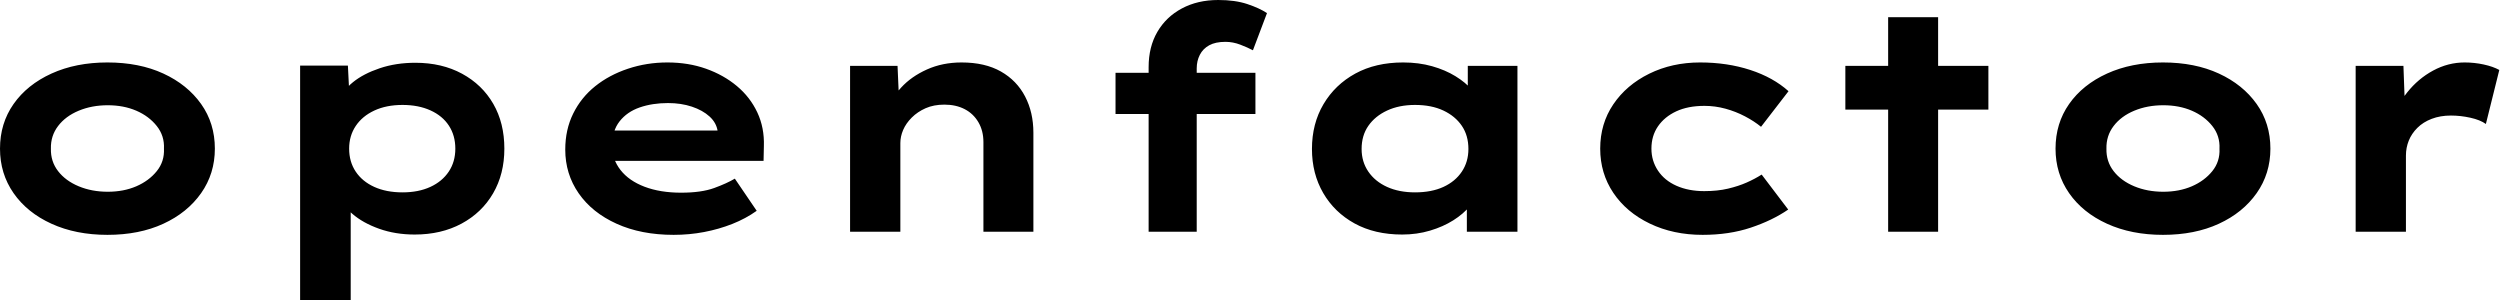 <svg baseProfile="full" height="28" version="1.1" viewBox="0 0 233 28" width="233" xmlns="http://www.w3.org/2000/svg" xmlns:ev="http://www.w3.org/2001/xml-events" xmlns:xlink="http://www.w3.org/1999/xlink"><defs /><g><path d="M13.01 21.888Q10.071 21.888 7.8 20.854Q5.53 19.821 4.264 18.002Q2.998 16.183 2.998 13.854Q2.998 11.497 4.264 9.692Q5.53 7.888 7.8 6.854Q10.071 5.821 13.01 5.821Q15.979 5.821 18.22 6.854Q20.462 7.888 21.742 9.692Q23.023 11.497 23.023 13.854Q23.023 16.183 21.742 18.002Q20.462 19.821 18.22 20.854Q15.979 21.888 13.01 21.888ZM13.04 17.871Q14.524 17.871 15.703 17.362Q16.881 16.852 17.609 15.95Q18.337 15.048 18.279 13.854Q18.337 12.661 17.609 11.744Q16.881 10.827 15.703 10.318Q14.524 9.809 13.04 9.809Q11.555 9.809 10.333 10.318Q9.11 10.827 8.412 11.744Q7.713 12.661 7.742 13.854Q7.713 15.048 8.412 15.95Q9.11 16.852 10.333 17.362Q11.555 17.871 13.04 17.871Z M30.969 28.0V6.112H35.422L35.597 9.605L34.723 9.343Q34.927 8.441 35.902 7.655Q36.877 6.869 38.391 6.36Q39.904 5.85 41.709 5.85Q44.183 5.85 46.06 6.869Q47.938 7.888 48.971 9.678Q50.004 11.468 50.004 13.854Q50.004 16.212 48.956 18.017Q47.909 19.821 46.017 20.84Q44.125 21.859 41.651 21.859Q39.846 21.859 38.333 21.32Q36.819 20.782 35.83 19.923Q34.84 19.064 34.607 18.191L35.684 17.784V28.0ZM40.516 17.929Q42.0 17.929 43.106 17.42Q44.212 16.911 44.823 15.994Q45.435 15.077 45.435 13.854Q45.435 12.632 44.838 11.715Q44.241 10.798 43.121 10.289Q42.0 9.78 40.516 9.78Q39.002 9.78 37.881 10.304Q36.761 10.827 36.15 11.744Q35.538 12.661 35.538 13.854Q35.538 15.077 36.15 15.994Q36.761 16.911 37.881 17.42Q39.002 17.929 40.516 17.929Z M65.78 21.888Q62.753 21.888 60.468 20.854Q58.183 19.821 56.931 18.017Q55.68 16.212 55.68 13.942Q55.68 12.079 56.422 10.58Q57.164 9.081 58.474 8.033Q59.784 6.985 61.53 6.403Q63.277 5.821 65.198 5.821Q67.148 5.821 68.792 6.403Q70.437 6.985 71.674 8.019Q72.911 9.052 73.58 10.478Q74.249 11.904 74.191 13.622L74.162 14.99H58.911L58.241 12.166H70.378L69.884 12.807V12.225Q69.767 11.439 69.127 10.857Q68.486 10.274 67.482 9.94Q66.478 9.605 65.256 9.605Q63.8 9.605 62.622 10.012Q61.443 10.42 60.744 11.308Q60.046 12.195 60.046 13.593Q60.046 14.844 60.832 15.848Q61.617 16.852 63.073 17.405Q64.528 17.958 66.478 17.958Q68.37 17.958 69.563 17.522Q70.757 17.085 71.484 16.649L73.522 19.647Q72.503 20.374 71.252 20.869Q70.0 21.364 68.617 21.626Q67.235 21.888 65.78 21.888Z M82.225 21.597V6.141H86.649L86.823 10.129L85.572 10.42Q86.037 9.198 86.983 8.164Q87.929 7.131 89.385 6.476Q90.84 5.821 92.615 5.821Q94.798 5.821 96.283 6.665Q97.767 7.509 98.538 8.994Q99.31 10.478 99.31 12.37V21.597H94.653V13.243Q94.653 12.195 94.187 11.395Q93.721 10.595 92.906 10.173Q92.091 9.751 91.015 9.751Q90.025 9.751 89.268 10.085Q88.511 10.42 87.973 10.958Q87.435 11.497 87.173 12.108Q86.911 12.719 86.911 13.331V21.597H84.582Q83.505 21.597 82.909 21.597Q82.312 21.597 82.225 21.597Z M110.05 21.597V6.258Q110.05 4.366 110.865 2.969Q111.68 1.572 113.15 0.786Q114.62 0.0 116.541 0.0Q118.112 0.0 119.247 0.378Q120.383 0.757 121.081 1.222L119.771 4.686Q119.277 4.424 118.593 4.162Q117.909 3.9 117.21 3.9Q116.279 3.9 115.696 4.22Q115.114 4.541 114.823 5.108Q114.532 5.676 114.532 6.374V21.597H112.291Q111.622 21.597 111.054 21.597Q110.486 21.597 110.05 21.597ZM106.965 10.624V6.782H120.004V10.624Z M133.684 21.859Q131.123 21.859 129.245 20.825Q127.368 19.792 126.32 17.988Q125.272 16.183 125.272 13.884Q125.272 11.526 126.349 9.707Q127.426 7.888 129.318 6.854Q131.21 5.821 133.771 5.821Q135.227 5.821 136.464 6.17Q137.701 6.52 138.647 7.102Q139.593 7.684 140.175 8.368Q140.757 9.052 140.902 9.721L139.796 9.809V6.141H144.424V21.597H139.709V17.464L140.669 17.726Q140.582 18.482 139.985 19.21Q139.389 19.938 138.443 20.534Q137.497 21.131 136.274 21.495Q135.052 21.859 133.684 21.859ZM134.877 17.929Q136.42 17.929 137.526 17.42Q138.632 16.911 139.243 15.994Q139.854 15.077 139.854 13.884Q139.854 12.632 139.243 11.73Q138.632 10.827 137.526 10.304Q136.42 9.78 134.877 9.78Q133.393 9.78 132.272 10.304Q131.152 10.827 130.526 11.73Q129.9 12.632 129.9 13.884Q129.9 15.077 130.526 15.994Q131.152 16.911 132.272 17.42Q133.393 17.929 134.877 17.929Z M161.684 21.888Q158.948 21.888 156.765 20.84Q154.582 19.792 153.36 17.973Q152.137 16.154 152.137 13.854Q152.137 11.526 153.36 9.721Q154.582 7.917 156.707 6.869Q158.832 5.821 161.451 5.821Q163.983 5.821 166.123 6.52Q168.262 7.218 169.688 8.499L167.127 11.817Q166.486 11.293 165.628 10.842Q164.769 10.391 163.809 10.129Q162.848 9.867 161.859 9.867Q160.316 9.867 159.225 10.376Q158.133 10.886 157.522 11.773Q156.911 12.661 156.911 13.854Q156.911 14.99 157.522 15.906Q158.133 16.823 159.254 17.318Q160.374 17.813 161.83 17.813Q163.081 17.813 164.056 17.58Q165.031 17.347 165.788 17.012Q166.545 16.678 167.185 16.27L169.659 19.53Q168.175 20.549 166.166 21.218Q164.158 21.888 161.684 21.888Z M178.973 21.597V1.601H183.63V21.597ZM174.985 10.216V6.141H188.316V10.216Z M204.586 21.888Q201.647 21.888 199.376 20.854Q197.106 19.821 195.84 18.002Q194.574 16.183 194.574 13.854Q194.574 11.497 195.84 9.692Q197.106 7.888 199.376 6.854Q201.647 5.821 204.586 5.821Q207.555 5.821 209.796 6.854Q212.037 7.888 213.318 9.692Q214.599 11.497 214.599 13.854Q214.599 16.183 213.318 18.002Q212.037 19.821 209.796 20.854Q207.555 21.888 204.586 21.888ZM204.615 17.871Q206.1 17.871 207.279 17.362Q208.457 16.852 209.185 15.95Q209.913 15.048 209.854 13.854Q209.913 12.661 209.185 11.744Q208.457 10.827 207.279 10.318Q206.1 9.809 204.615 9.809Q203.131 9.809 201.909 10.318Q200.686 10.827 199.988 11.744Q199.289 12.661 199.318 13.854Q199.289 15.048 199.988 15.95Q200.686 16.852 201.909 17.362Q203.131 17.871 204.615 17.871Z M222.545 21.597V6.141H226.998L227.202 11.73L225.863 11.468Q226.328 9.896 227.347 8.615Q228.366 7.335 229.763 6.578Q231.16 5.821 232.703 5.821Q233.605 5.821 234.478 6.01Q235.351 6.2 235.933 6.52L234.682 11.555Q234.158 11.177 233.241 10.973Q232.324 10.769 231.422 10.769Q230.432 10.769 229.632 11.075Q228.832 11.38 228.293 11.919Q227.755 12.457 227.493 13.112Q227.231 13.767 227.231 14.495V21.597Z " fill="rgb(0,0,0)" transform="translate(-2.998, 0)" /></g></svg>